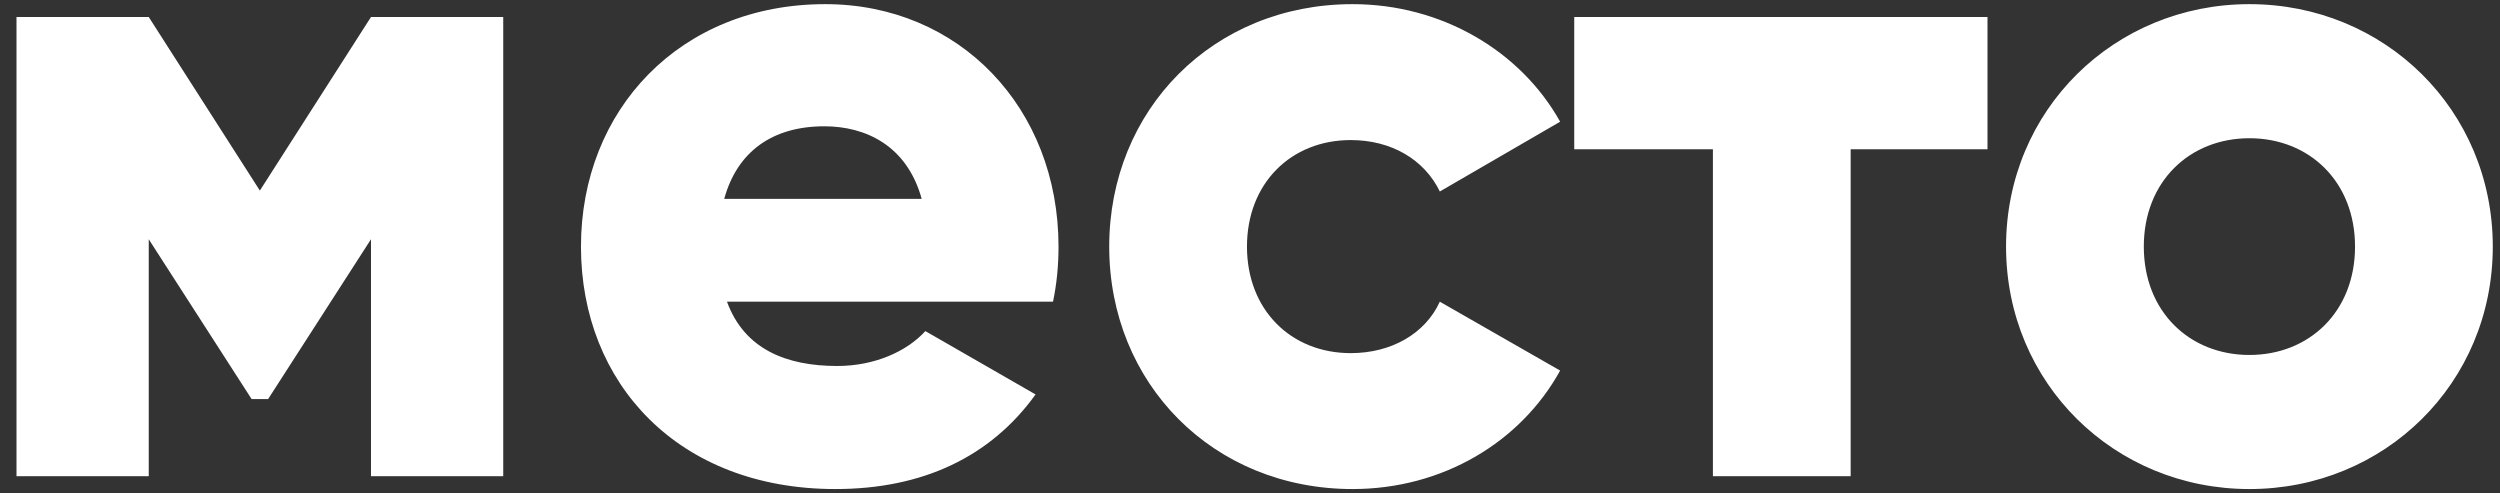 <?xml version="1.0" encoding="UTF-8"?> <svg xmlns="http://www.w3.org/2000/svg" width="147" height="29" viewBox="0 0 147 29" fill="none"><rect x="0" y="0" width="147" height="29" fill="#333333" stroke="none"/> <path d="M29.59 1H21.814L15.28 11.206L8.746 1H0.97V28H8.746V14.068L14.794 23.464H15.766L21.814 14.068V28H29.59V1ZM42.747 17.74H61.917C62.133 16.714 62.241 15.634 62.241 14.5C62.241 6.346 56.409 0.244 48.525 0.244C39.993 0.244 34.161 6.454 34.161 14.5C34.161 22.546 39.885 28.756 49.119 28.756C54.249 28.756 58.245 26.866 60.891 23.194L54.411 19.468C53.331 20.656 51.441 21.52 49.227 21.52C46.257 21.52 43.773 20.548 42.747 17.74ZM42.585 11.692C43.341 8.938 45.393 7.426 48.471 7.426C50.901 7.426 53.331 8.56 54.195 11.692H42.585ZM79.532 28.756C84.824 28.756 89.414 26.002 91.736 21.79L84.662 17.74C83.798 19.63 81.8 20.764 79.424 20.764C75.914 20.764 73.322 18.226 73.322 14.5C73.322 10.774 75.914 8.236 79.424 8.236C81.8 8.236 83.744 9.37 84.662 11.26L91.736 7.156C89.414 2.998 84.77 0.244 79.532 0.244C71.324 0.244 65.222 6.454 65.222 14.5C65.222 22.546 71.324 28.756 79.532 28.756ZM116.865 1H92.565V8.776H100.719V28H108.819V8.776H116.865V1ZM132.266 28.756C140.204 28.756 146.576 22.546 146.576 14.5C146.576 6.454 140.204 0.244 132.266 0.244C124.328 0.244 117.956 6.454 117.956 14.5C117.956 22.546 124.328 28.756 132.266 28.756ZM132.266 20.872C128.756 20.872 126.056 18.334 126.056 14.5C126.056 10.666 128.756 8.128 132.266 8.128C135.776 8.128 138.476 10.666 138.476 14.5C138.476 18.334 135.776 20.872 132.266 20.872Z" fill="white"></path> </svg> 